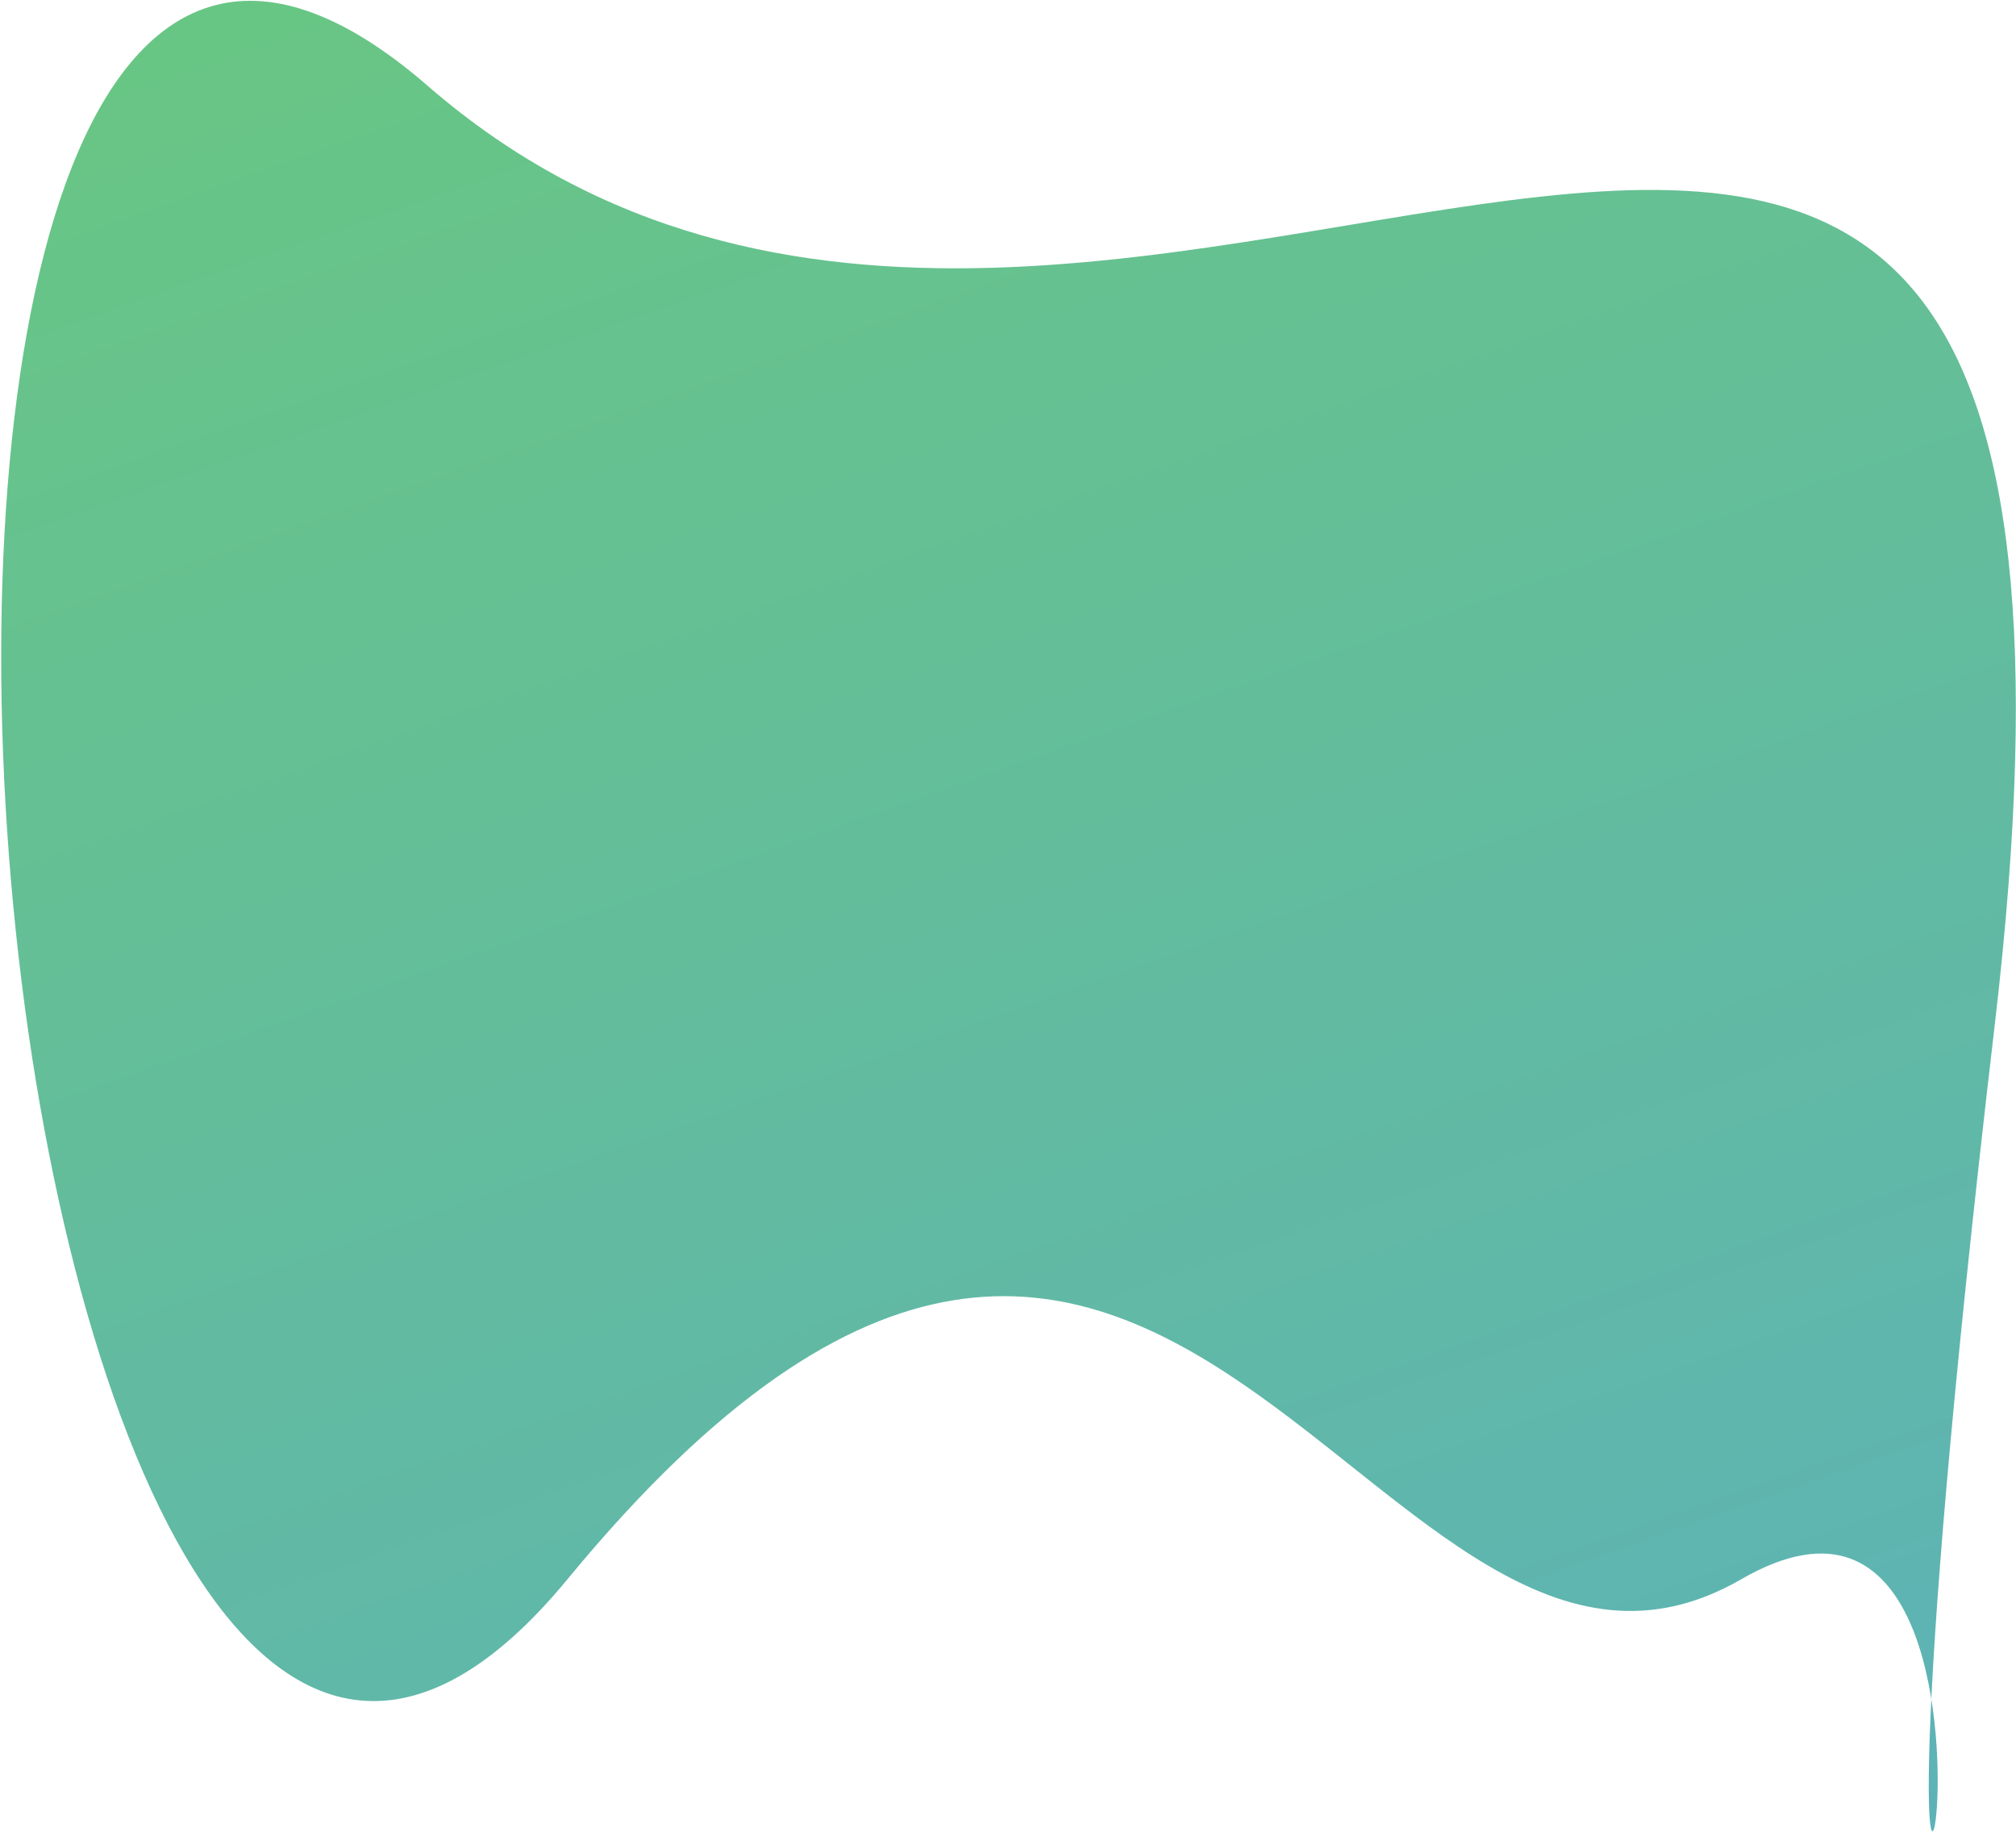 <?xml version="1.0" encoding="UTF-8"?> <svg xmlns="http://www.w3.org/2000/svg" width="1357" height="1233" viewBox="0 0 1357 1233" fill="none"> <path d="M1172.12 1063.07C925.528 1205.61 787.616 570.41 381.982 1063.07C-23.652 1555.72 -179.913 -348.308 287.929 57.812C755.772 463.932 1465.85 -359.834 1342.8 688.963C1219.76 1737.76 1418.71 920.527 1172.12 1063.07Z" fill="url(#paint0_linear_30_19)"></path> <defs> <linearGradient id="paint0_linear_30_19" x1="1184.11" y1="-775.429" x2="2726.44" y2="3620.7" gradientUnits="userSpaceOnUse"> <stop stop-color="#6BCB77"></stop> <stop offset="0.886" stop-color="#4D96FF"></stop> </linearGradient> </defs> </svg> 